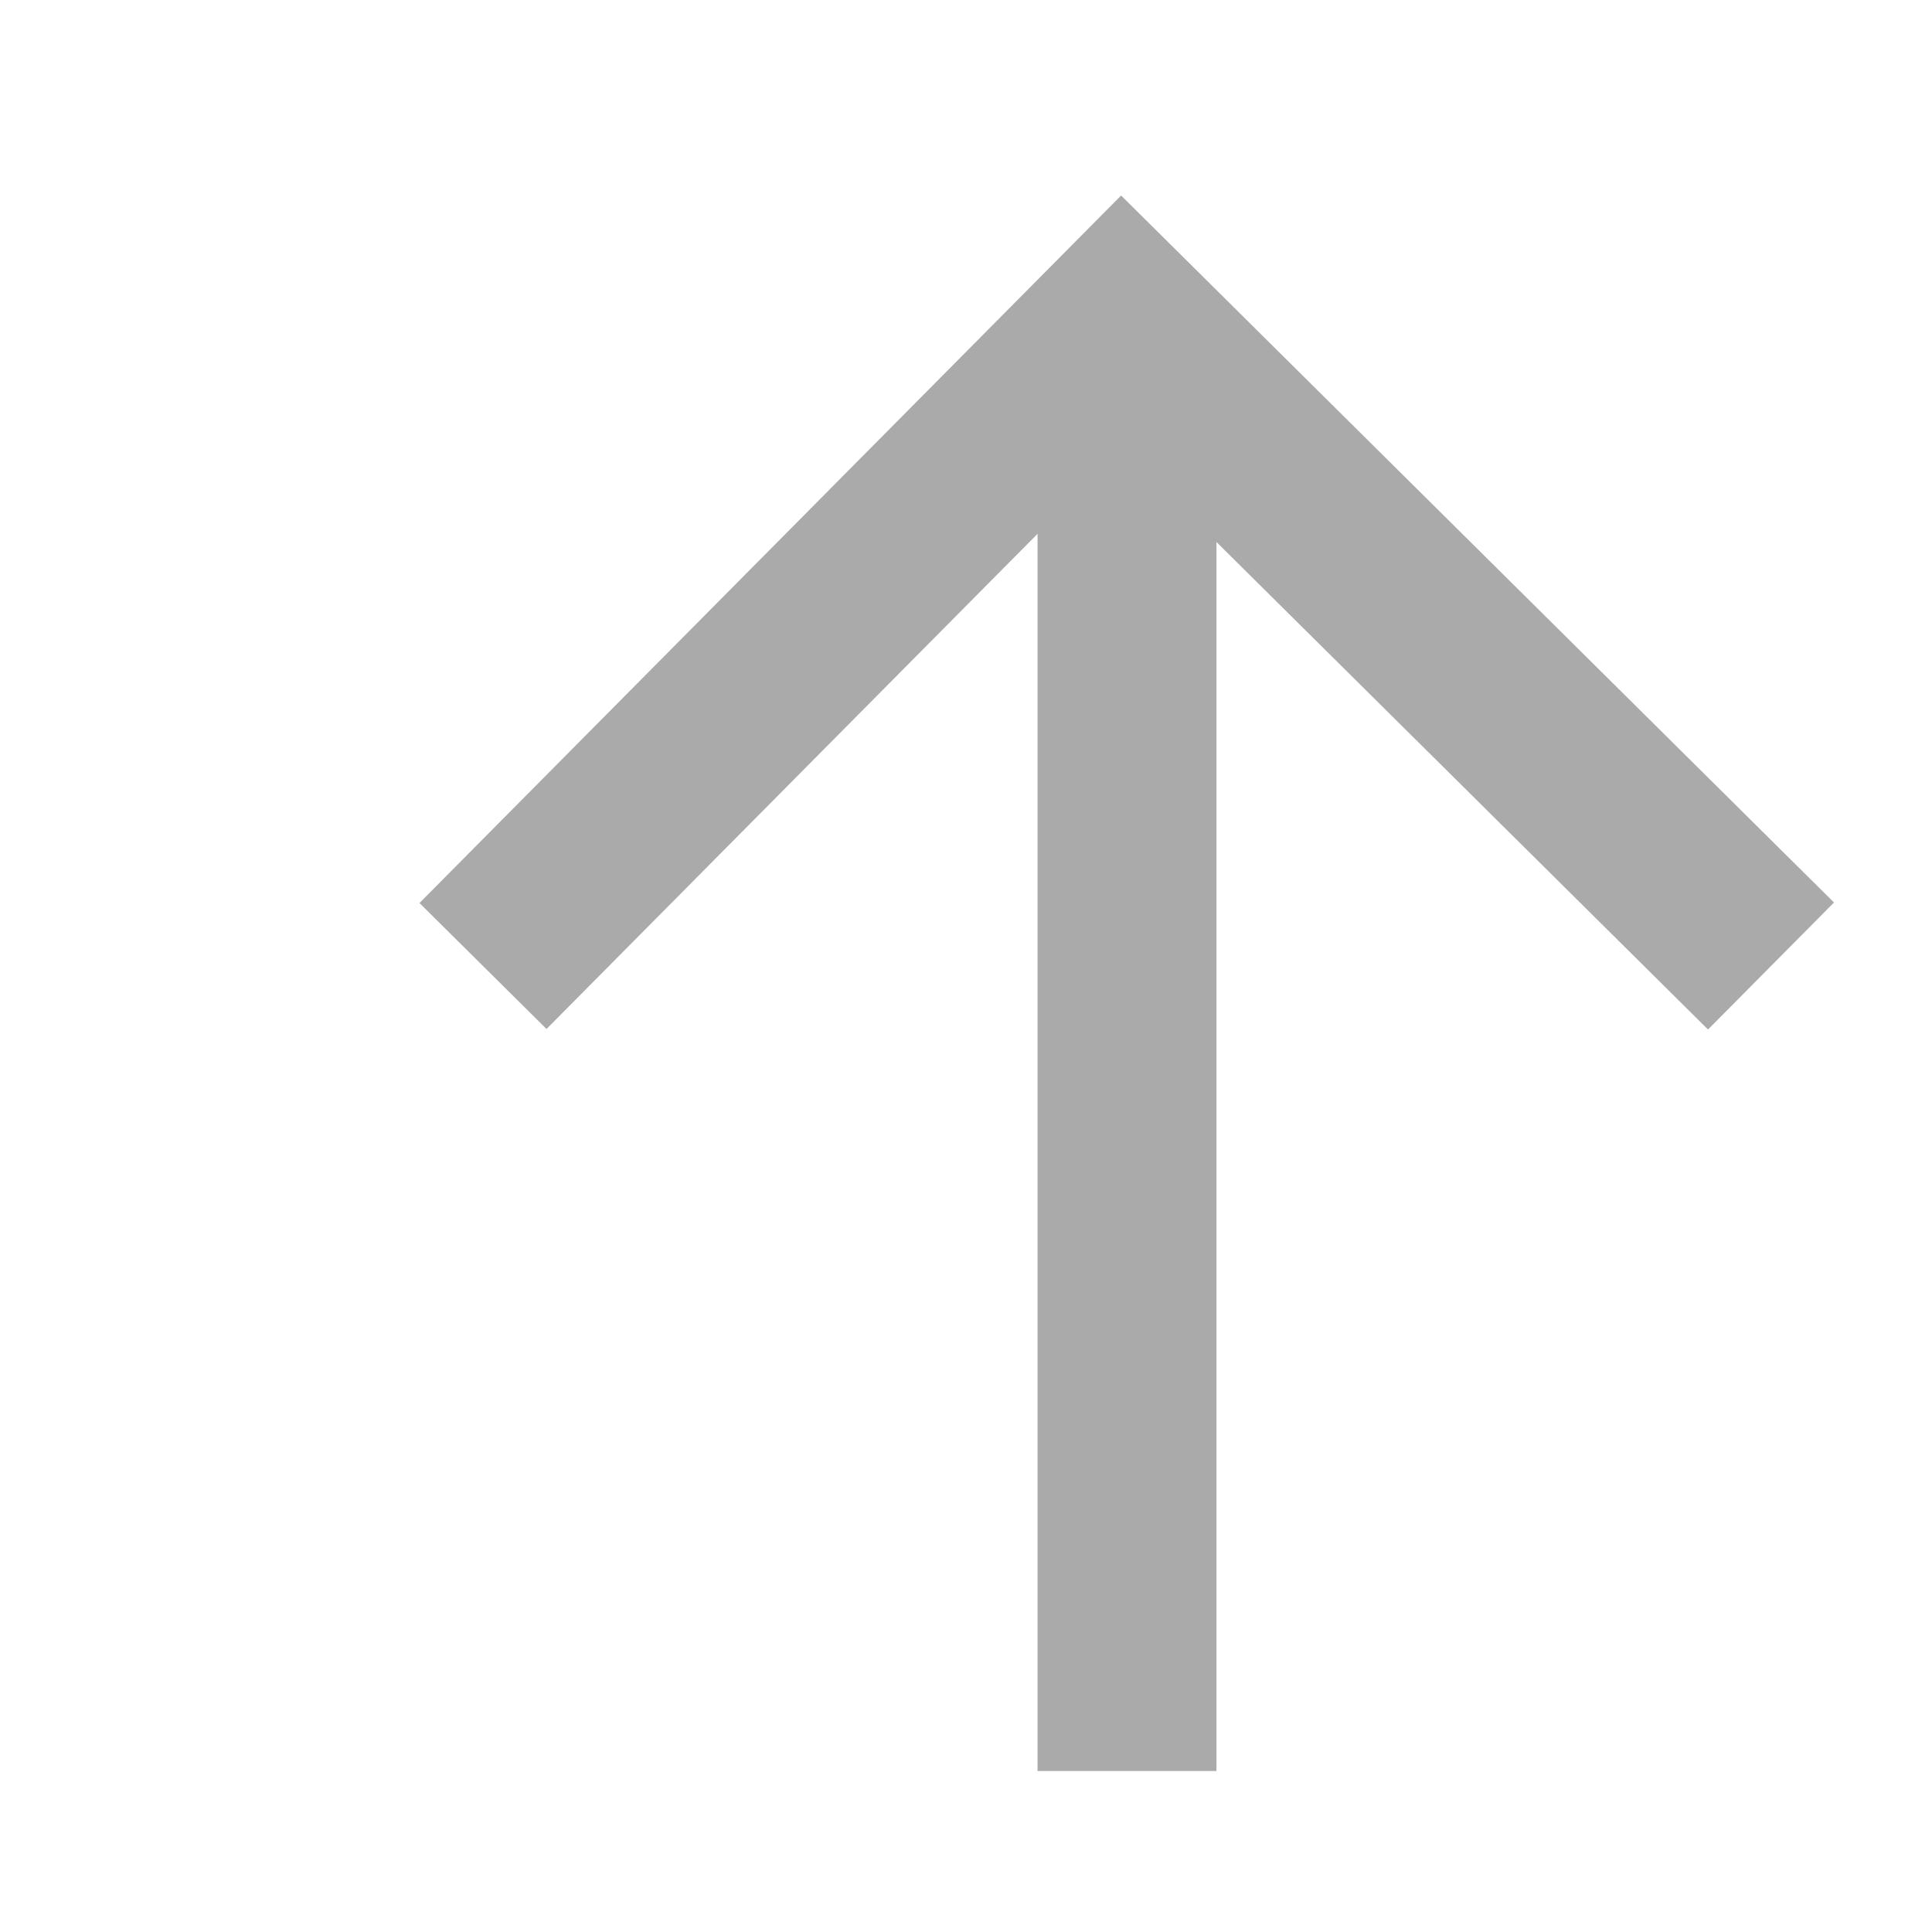 <?xml version="1.0" encoding="UTF-8"?><svg id="a" xmlns="http://www.w3.org/2000/svg" viewBox="0 0 108 108"><defs><style>.b{fill:none;stroke:#aaa;stroke-width:10px;}</style></defs><line class="b" x1="63" y1="18" x2="63" y2="99"/><polyline class="b" points="27 54 62.7 18 99 54"/></svg>